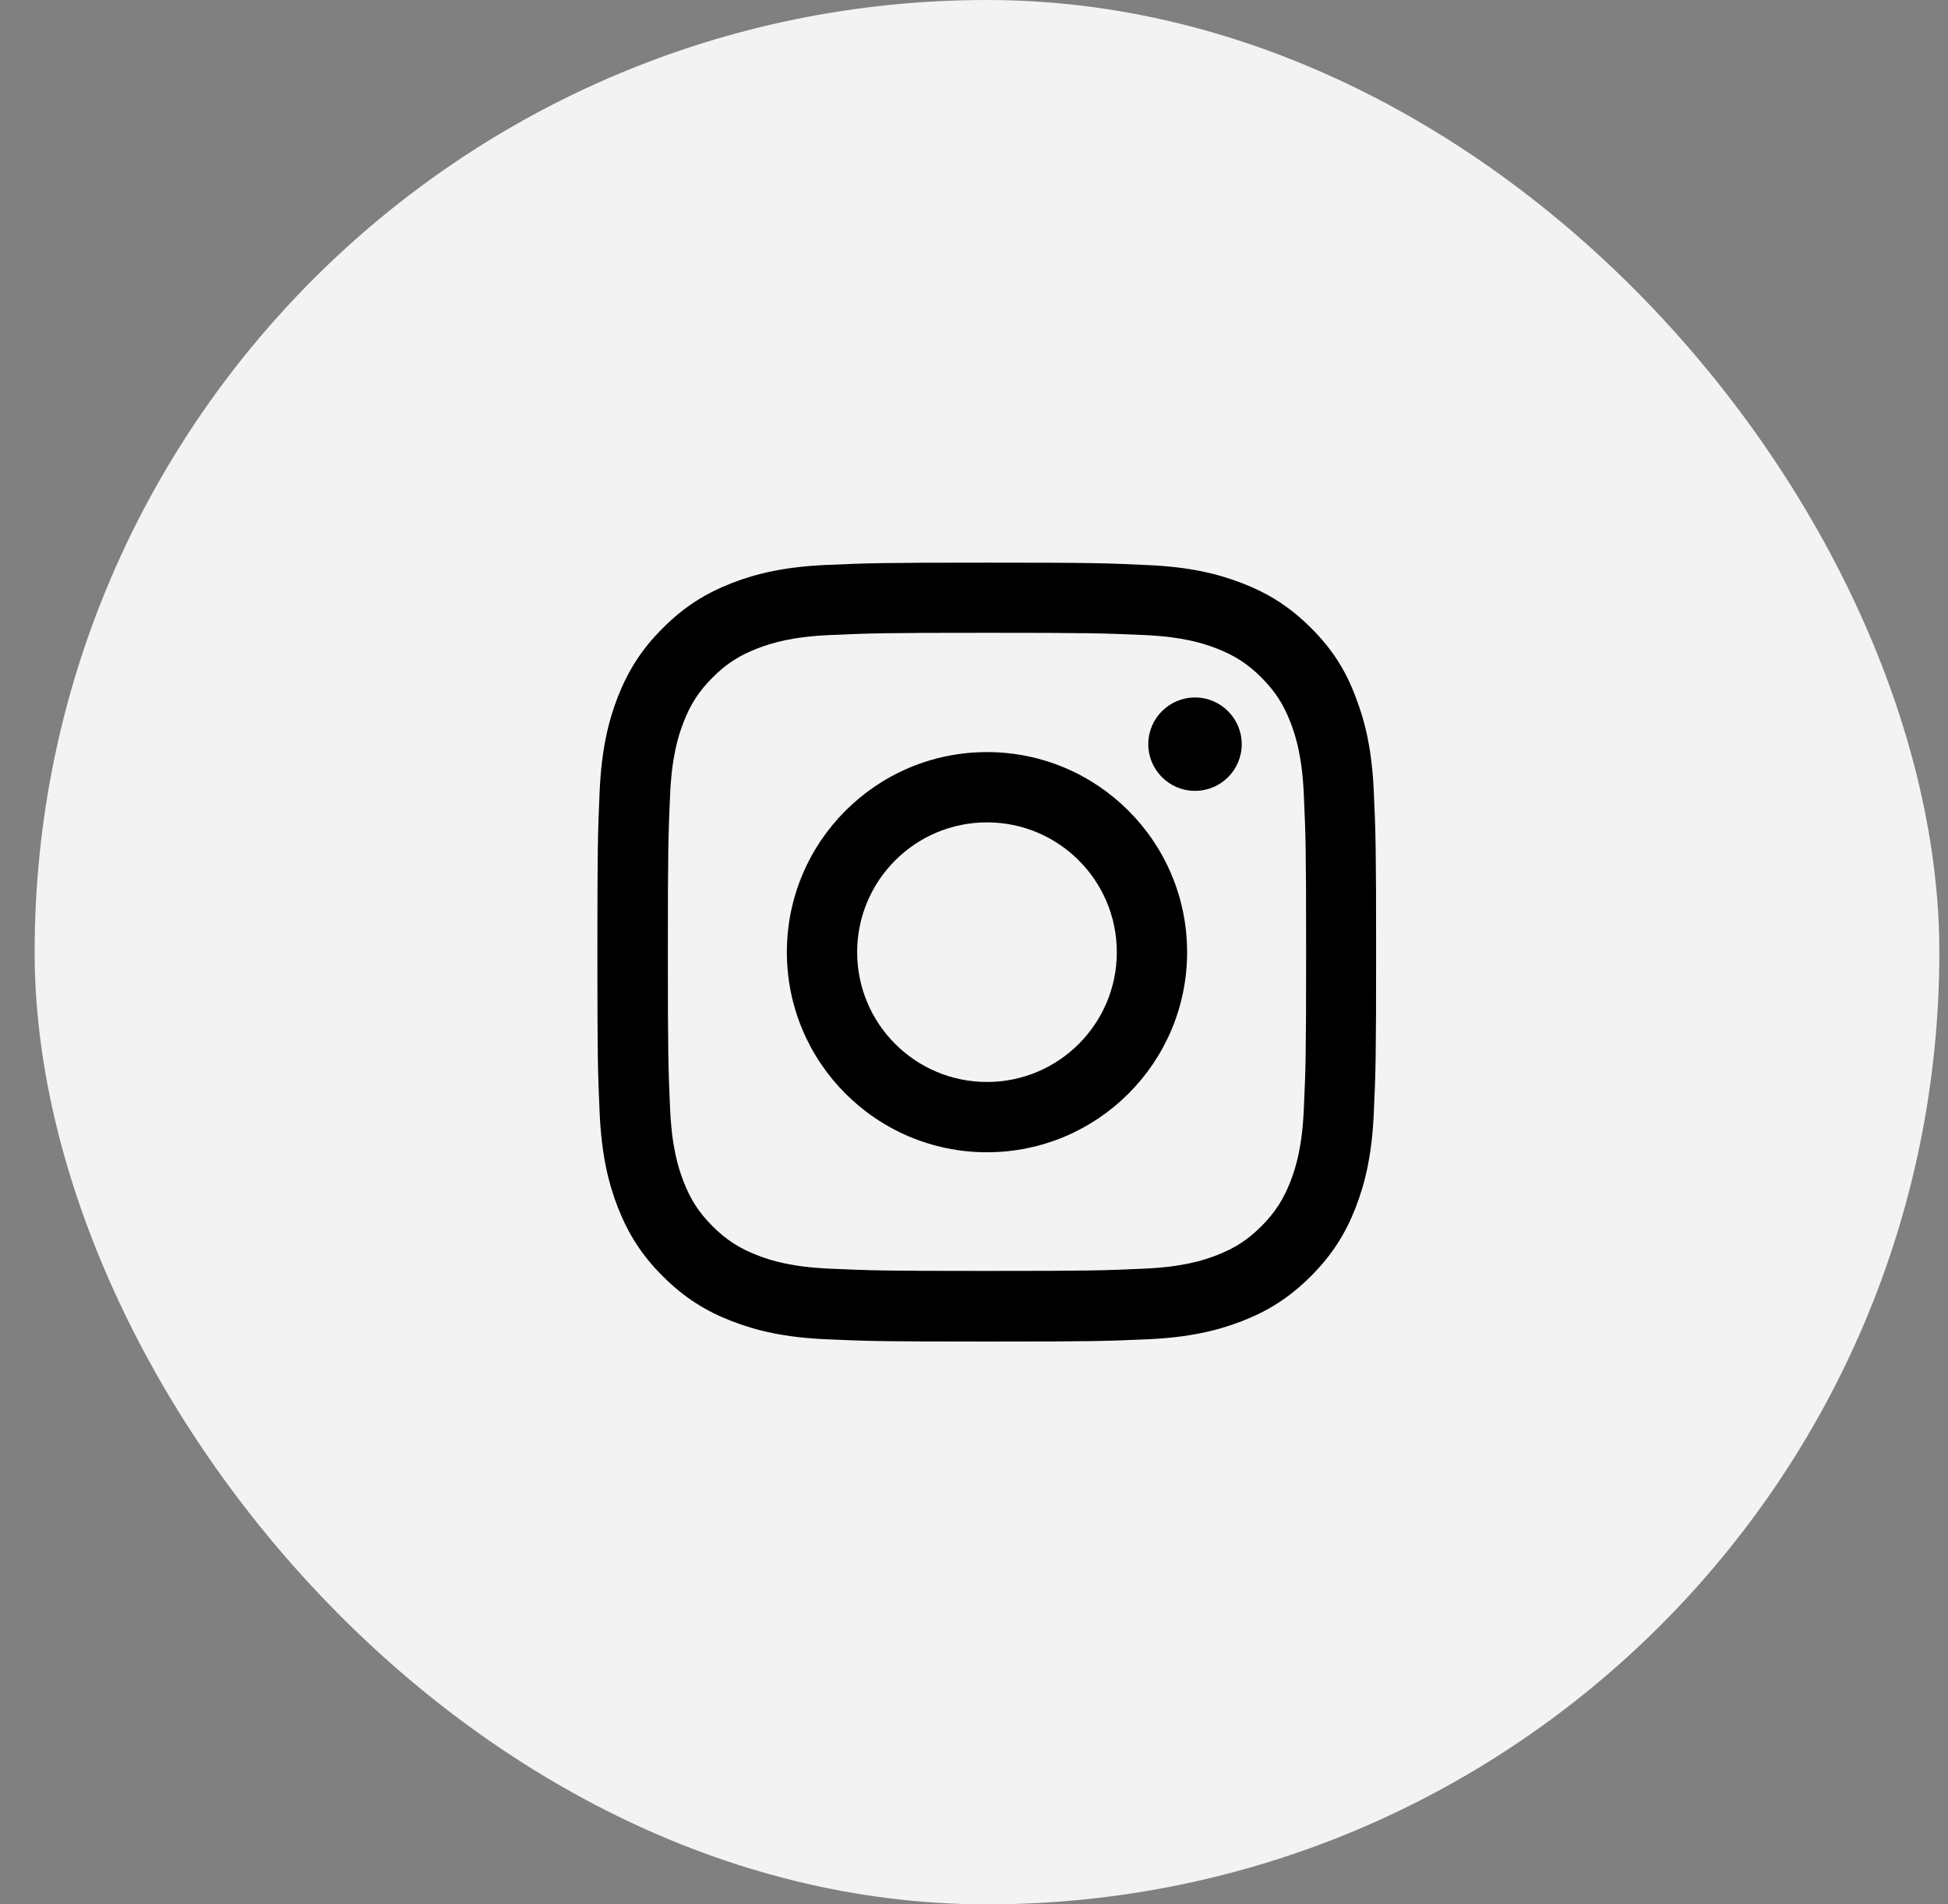 <svg width="45" height="44" viewBox="0 0 45 44" fill="none" xmlns="http://www.w3.org/2000/svg">
<rect x="0" y="0" width="45" height="44" fill="#808080" stroke="none"/>
<rect x="0.8" width="44" height="44" rx="22" fill="#F3F3F3"/>
<g clip-path="url(#clip0_189_1520)">
<path d="M22.8 14.621C25.204 14.621 25.489 14.631 26.435 14.673C27.314 14.712 27.788 14.86 28.105 14.983C28.523 15.145 28.826 15.341 29.139 15.654C29.455 15.971 29.648 16.27 29.81 16.688C29.933 17.004 30.081 17.482 30.119 18.358C30.162 19.307 30.172 19.592 30.172 21.993C30.172 24.398 30.162 24.682 30.119 25.628C30.081 26.507 29.933 26.982 29.81 27.298C29.648 27.716 29.451 28.019 29.139 28.332C28.822 28.648 28.523 28.841 28.105 29.003C27.788 29.126 27.31 29.274 26.435 29.312C25.486 29.355 25.201 29.365 22.8 29.365C20.395 29.365 20.11 29.355 19.165 29.312C18.286 29.274 17.811 29.126 17.495 29.003C17.076 28.841 16.774 28.645 16.461 28.332C16.145 28.015 15.951 27.716 15.79 27.298C15.667 26.982 15.519 26.503 15.48 25.628C15.438 24.679 15.428 24.394 15.428 21.993C15.428 19.588 15.438 19.303 15.48 18.358C15.519 17.479 15.667 17.004 15.79 16.688C15.951 16.27 16.148 15.967 16.461 15.654C16.777 15.338 17.076 15.145 17.495 14.983C17.811 14.86 18.289 14.712 19.165 14.673C20.11 14.631 20.395 14.621 22.8 14.621ZM22.8 13C20.356 13 20.051 13.011 19.091 13.053C18.135 13.095 17.477 13.25 16.908 13.471C16.314 13.703 15.811 14.009 15.312 14.512C14.809 15.011 14.503 15.514 14.271 16.104C14.049 16.677 13.895 17.331 13.852 18.288C13.81 19.251 13.8 19.557 13.8 22C13.8 24.443 13.81 24.749 13.852 25.709C13.895 26.665 14.049 27.323 14.271 27.892C14.503 28.486 14.809 28.989 15.312 29.488C15.811 29.988 16.314 30.297 16.904 30.525C17.477 30.747 18.131 30.902 19.087 30.944C20.047 30.986 20.353 30.997 22.796 30.997C25.24 30.997 25.546 30.986 26.505 30.944C27.462 30.902 28.119 30.747 28.689 30.525C29.279 30.297 29.782 29.988 30.281 29.488C30.78 28.989 31.09 28.486 31.318 27.896C31.54 27.323 31.694 26.669 31.736 25.712C31.779 24.753 31.789 24.447 31.789 22.003C31.789 19.56 31.779 19.254 31.736 18.294C31.694 17.338 31.54 16.681 31.318 16.111C31.097 15.514 30.791 15.011 30.288 14.512C29.789 14.012 29.286 13.703 28.695 13.475C28.122 13.253 27.469 13.098 26.512 13.056C25.549 13.011 25.243 13 22.8 13Z" fill="black"/>
<path d="M22.8 17.377C20.247 17.377 18.177 19.448 18.177 22C18.177 24.552 20.247 26.623 22.8 26.623C25.352 26.623 27.423 24.552 27.423 22C27.423 19.448 25.352 17.377 22.8 17.377ZM22.8 24.999C21.144 24.999 19.801 23.656 19.801 22C19.801 20.344 21.144 19.001 22.8 19.001C24.456 19.001 25.799 20.344 25.799 22C25.799 23.656 24.456 24.999 22.8 24.999Z" fill="black"/>
<path d="M28.685 17.194C28.685 17.792 28.2 18.273 27.606 18.273C27.008 18.273 26.526 17.788 26.526 17.194C26.526 16.596 27.012 16.115 27.606 16.115C28.2 16.115 28.685 16.6 28.685 17.194Z" fill="black"/>
</g>
<defs>
<clipPath id="clip0_189_1520">
<rect width="18" height="18" fill="white" transform="translate(13.8 13)"/>
</clipPath>
</defs>
</svg>
